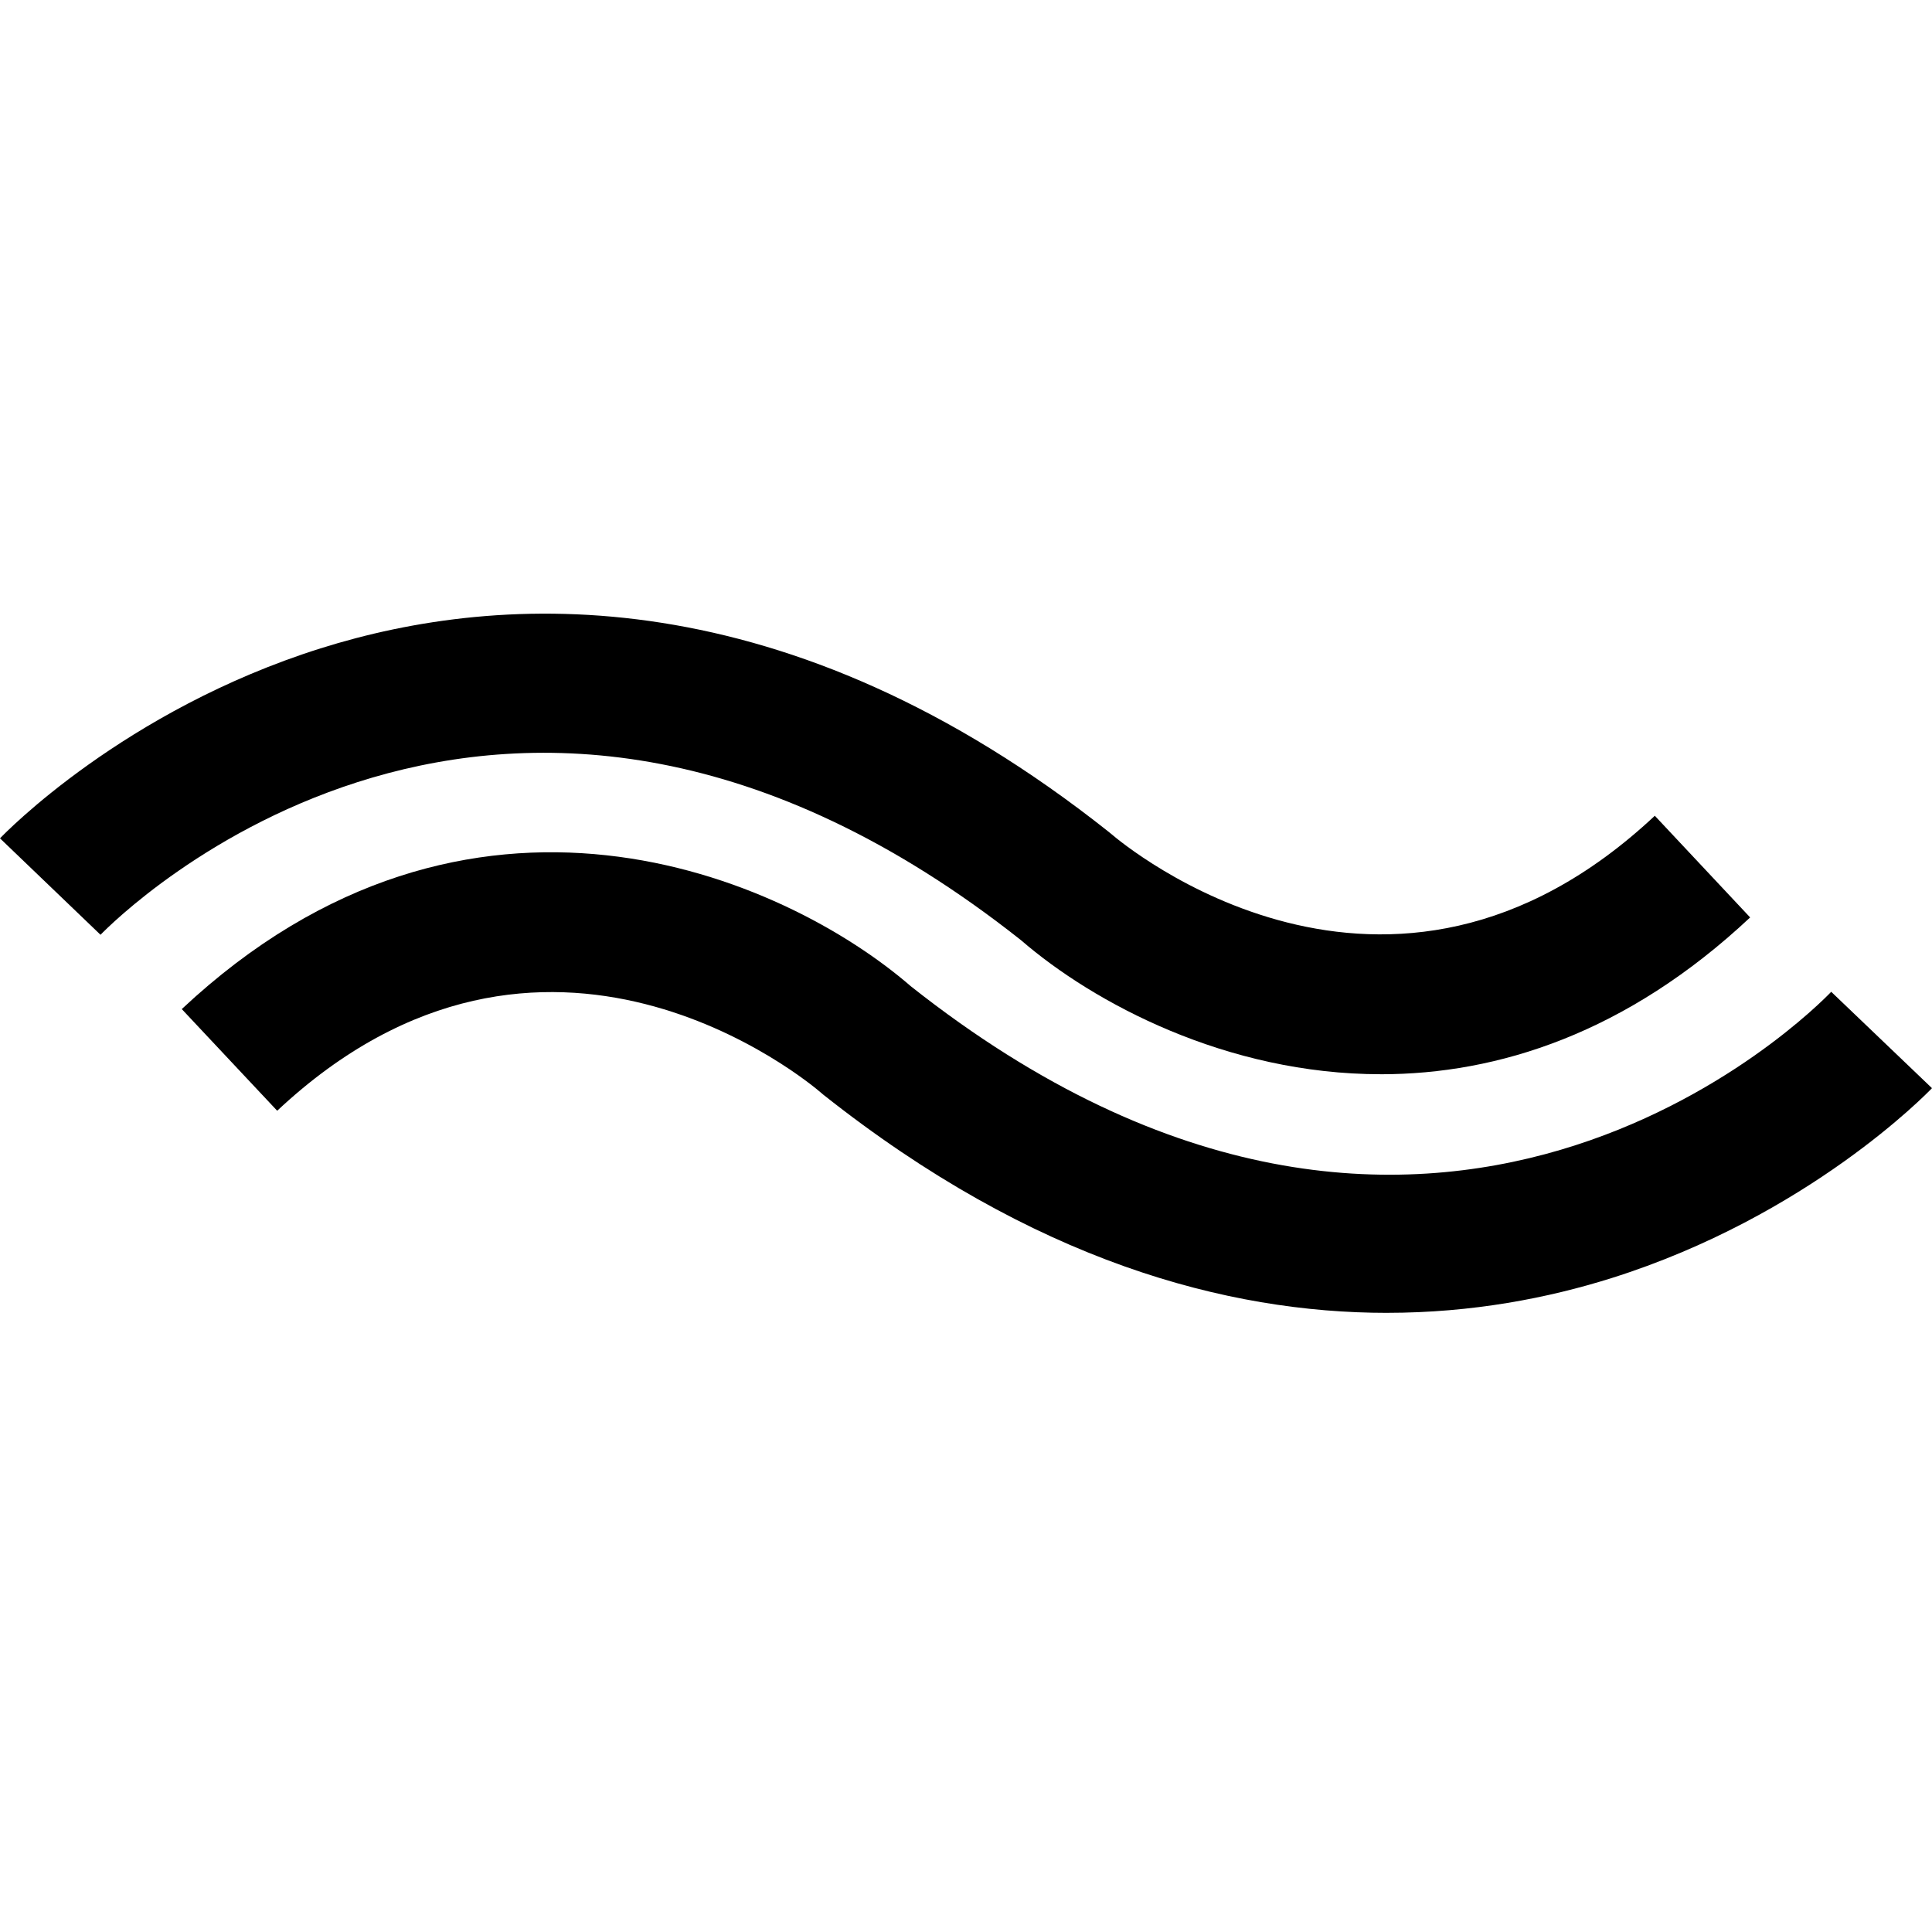 <?xml version="1.0" encoding="UTF-8"?>
<svg width="100pt" height="100pt" version="1.1" viewBox="0 0 100 100" xmlns="http://www.w3.org/2000/svg">
 <g>
  <path d="m71.473 55.602c-7.981 0-14.871-3.688-18.629-6.941-26.812-21.211-46.801-1.141-47.641-0.277l-5.203-4.992c0.258-0.27 6.422-6.629 16.59-9.832 9.41-2.965 24.129-3.723 40.801 9.5l0.133 0.109c0.566 0.488 14.285 12.027 28.129-0.945l4.934 5.262c-6.402 6.004-13.07 8.117-19.113 8.117z"/>
  <path d="m71.789 67.953c-8.277 0-18.312-2.68-29.18-11.297l-0.133-0.113c-0.566-0.488-14.289-12.027-28.129 0.949l-4.938-5.262c14.871-13.941 31.145-6.898 37.742-1.176 26.961 21.324 46.801 1.152 47.633 0.281l5.215 4.988c-0.258 0.27-6.422 6.629-16.59 9.832-3.277 1.031-7.199 1.797-11.621 1.797z"/>
 </g>
</svg>
